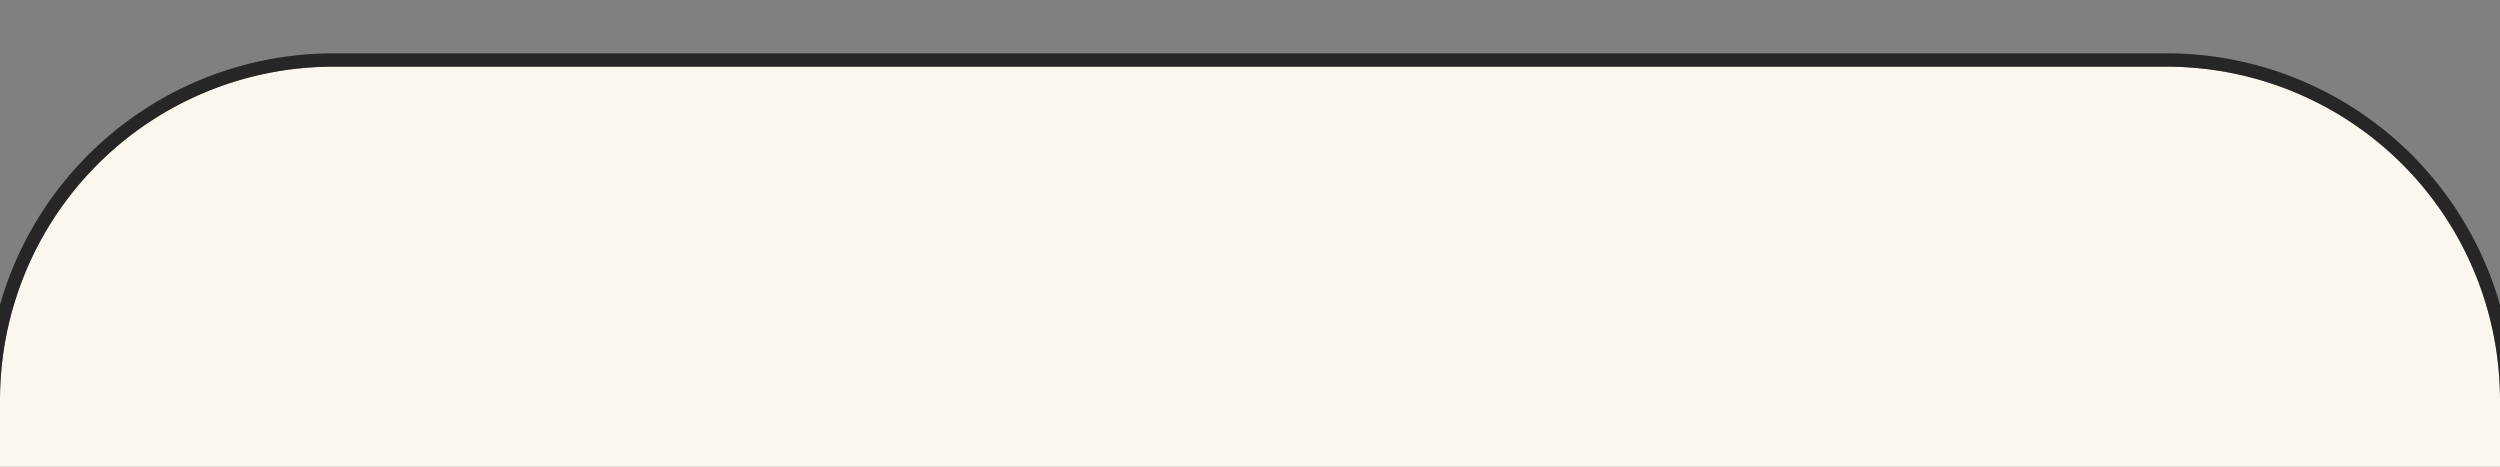 <svg xmlns="http://www.w3.org/2000/svg" xmlns:xlink="http://www.w3.org/1999/xlink" width="375" height="70" viewBox="0 0 375 70">
  <rect x="0" y="0" width="375" height="70" fill="#808080" stroke="none"/>
  <defs>
    <clipPath id="clip-path">
      <rect id="長方形_1066" data-name="長方形 1066" width="375" height="70" transform="translate(0 12011)" fill="none"/>
    </clipPath>
  </defs>
  <g id="back_round" transform="translate(0 -12011)" clip-path="url(#clip-path)">
    <g id="長方形_717" data-name="長方形 717" transform="translate(0 12021)" fill="#fbf7ef" stroke="#262626" stroke-width="2">
      <path d="M50,0H325a50,50,0,0,1,50,50V452a0,0,0,0,1,0,0H0a0,0,0,0,1,0,0V50A50,50,0,0,1,50,0Z" stroke="none"/>
      <path d="M50-1H325a51,51,0,0,1,51,51V453a0,0,0,0,1,0,0H-1a0,0,0,0,1,0,0V50A51,51,0,0,1,50-1Z" fill="none"/>
    </g>
  </g>
</svg>
